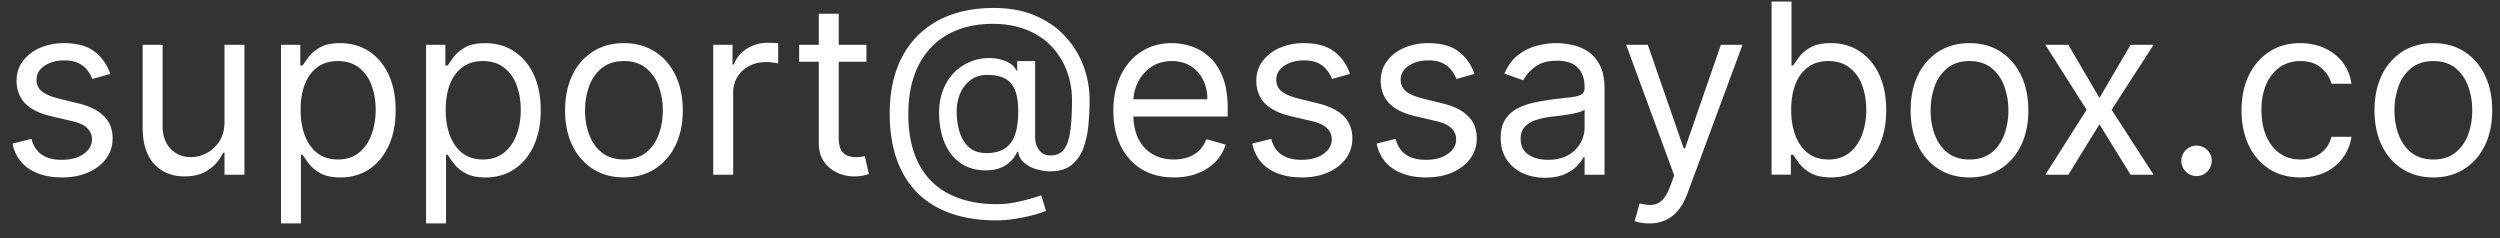 <svg width="147" height="14" viewBox="0 0 147 14" fill="none" xmlns="http://www.w3.org/2000/svg"><rect x="0" y="0" width="147" height="14" fill="#333333" stroke="none"/><path d="m6.483 4.346-1.054.299a1.958 1.958 0 0 0-.293-.512 1.424 1.424 0 0 0-.517-.418c-.22-.11-.5-.164-.84-.164-.468 0-.857.108-1.169.323-.308.212-.462.482-.462.81 0 .292.106.522.318.691.212.17.543.31.994.423l1.134.278c.683.166 1.191.42 1.526.761.335.338.502.774.502 1.308 0 .437-.126.828-.378 1.173-.248.345-.596.616-1.044.815-.447.2-.968.299-1.56.299-.78 0-1.424-.17-1.935-.508-.51-.338-.833-.831-.97-1.481l1.114-.278c.106.41.307.719.602.924.298.206.688.308 1.168.308.547 0 .981-.116 1.303-.348.325-.235.487-.517.487-.845a.888.888 0 0 0-.278-.666c-.186-.182-.471-.318-.855-.408l-1.273-.298c-.7-.166-1.213-.422-1.541-.77C1.137 5.71.974 5.27.974 4.744c0-.43.121-.812.363-1.143a2.47 2.47 0 0 1 1-.78 3.509 3.509 0 0 1 1.441-.284c.756 0 1.35.165 1.78.497.434.331.743.769.925 1.312ZM13.2 7.15V2.636h1.173v7.637h-1.173V8.98h-.08a2.505 2.505 0 0 1-.835.99c-.378.268-.855.402-1.432.402-.477 0-.901-.104-1.272-.313a2.192 2.192 0 0 1-.876-.955c-.212-.427-.318-.966-.318-1.616V2.636h1.174V7.41c0 .557.155 1 .467 1.332.315.332.716.497 1.203.497.292 0 .588-.074.89-.223.305-.15.56-.378.766-.686.208-.309.313-.701.313-1.179Zm3.322 5.986v-10.5h1.134V3.85h.139c.086-.132.205-.301.358-.507.155-.209.378-.394.666-.557.292-.165.686-.248 1.183-.248.643 0 1.21.16 1.7.482.491.321.874.777 1.149 1.367s.413 1.286.413 2.088c0 .809-.138 1.51-.413 2.103-.275.59-.656 1.047-1.143 1.372-.488.322-1.05.483-1.686.483-.49 0-.883-.082-1.178-.244a2.183 2.183 0 0 1-.681-.562 7.532 7.532 0 0 1-.368-.527h-.1v4.037h-1.173Zm1.154-6.682c0 .577.084 1.086.253 1.527.17.437.416.78.74 1.029.326.245.723.368 1.194.368.49 0 .9-.13 1.228-.388.331-.262.58-.613.746-1.054.169-.444.253-.938.253-1.482 0-.537-.083-1.02-.248-1.451a2.243 2.243 0 0 0-.741-1.03c-.328-.255-.74-.382-1.238-.382-.477 0-.878.12-1.203.363-.325.238-.57.573-.736 1.004-.166.427-.248.926-.248 1.496Zm7.377 6.682v-10.5h1.134V3.85h.14c.085-.132.205-.301.357-.507.156-.209.378-.394.666-.557.292-.165.686-.248 1.183-.248.643 0 1.21.16 1.7.482.491.321.874.777 1.15 1.367.274.59.412 1.286.412 2.088 0 .809-.138 1.51-.413 2.103-.275.59-.656 1.047-1.143 1.372-.487.322-1.05.483-1.686.483-.49 0-.883-.082-1.178-.244a2.182 2.182 0 0 1-.681-.562 7.497 7.497 0 0 1-.368-.527h-.1v4.037h-1.173Zm1.154-6.682c0 .577.084 1.086.253 1.527.17.437.416.78.741 1.029.325.245.723.368 1.193.368.49 0 .9-.13 1.228-.388.332-.262.58-.613.746-1.054.169-.444.253-.938.253-1.482 0-.537-.082-1.02-.248-1.451a2.243 2.243 0 0 0-.74-1.03c-.329-.255-.742-.382-1.239-.382-.477 0-.878.12-1.203.363-.325.238-.57.573-.736 1.004-.165.427-.248.926-.248 1.496Zm10.48 3.978c-.69 0-1.294-.165-1.815-.493a3.343 3.343 0 0 1-1.213-1.377c-.288-.59-.432-1.28-.432-2.068 0-.795.144-1.49.432-2.083a3.337 3.337 0 0 1 1.213-1.382c.52-.328 1.126-.492 1.815-.492.69 0 1.292.164 1.81.492.52.328.924.789 1.213 1.382.291.593.437 1.288.437 2.083 0 .789-.146 1.478-.437 2.068a3.298 3.298 0 0 1-1.213 1.377c-.517.329-1.12.493-1.81.493Zm0-1.054c.523 0 .954-.135 1.292-.403.339-.269.589-.622.751-1.06.163-.437.244-.91.244-1.421 0-.51-.081-.986-.244-1.427a2.405 2.405 0 0 0-.75-1.069c-.339-.271-.77-.407-1.293-.407-.524 0-.955.136-1.293.407a2.405 2.405 0 0 0-.75 1.07c-.163.44-.244.916-.244 1.426 0 .51.081.984.243 1.422.163.437.413.79.751 1.059.338.268.77.403 1.293.403Zm5.251.895V2.636h1.134V3.79h.08c.138-.378.39-.685.755-.92a2.225 2.225 0 0 1 1.233-.353c.086 0 .194.001.323.005.13.003.227.008.293.015V3.73c-.04-.01-.13-.025-.273-.045a2.69 2.69 0 0 0-.443-.035c-.37 0-.702.078-.994.234a1.762 1.762 0 0 0-.686.636 1.715 1.715 0 0 0-.249.92v4.833H41.94Zm9.009-7.637v.994H46.99v-.994h3.958ZM48.144.806h1.173v7.279c0 .331.048.58.144.746.1.162.226.271.378.328.156.053.32.08.492.08.13 0 .235-.007.318-.02l.2-.04.238 1.054a2.4 2.4 0 0 1-.333.09c-.143.032-.323.049-.542.049-.332 0-.656-.071-.975-.214a1.935 1.935 0 0 1-.785-.651c-.206-.292-.308-.66-.308-1.104V.807Zm10.435 12.151c-1.014 0-1.91-.14-2.69-.418-.779-.275-1.433-.68-1.963-1.217s-.932-1.195-1.204-1.974c-.271-.78-.407-1.67-.407-2.675 0-.971.137-1.84.413-2.605a5.316 5.316 0 0 1 1.207-1.949 5.244 5.244 0 0 1 1.93-1.228C56.623.61 57.481.468 58.44.468c.931 0 1.747.153 2.446.458.703.301 1.29.71 1.76 1.228a5.146 5.146 0 0 1 1.064 1.735c.238.643.358 1.306.358 1.989 0 .48-.024.967-.07 1.461a5.537 5.537 0 0 1-.293 1.362c-.15.411-.38.743-.691.995-.309.252-.726.378-1.253.378-.232 0-.487-.037-.766-.11a2.011 2.011 0 0 1-.74-.363 1.009 1.009 0 0 1-.383-.68h-.06a1.768 1.768 0 0 1-1.01.959c-.261.102-.58.147-.959.134a2.591 2.591 0 0 1-1.138-.288A2.477 2.477 0 0 1 55.879 9a3.413 3.413 0 0 1-.497-1.07 5.068 5.068 0 0 1-.164-1.317c0-.447.066-.856.2-1.228.132-.37.316-.696.55-.974a2.868 2.868 0 0 1 1.874-.98c.333-.033.634-.018.906.045.272.06.495.151.671.274.176.12.287.252.333.397h.06v-.556h1.054v4.494c0 .278.078.524.234.736.155.212.382.318.68.318.339 0 .597-.116.776-.348.183-.232.307-.59.373-1.074.07-.484.105-1.104.105-1.86 0-.443-.062-.88-.184-1.312a4.331 4.331 0 0 0-.547-1.218 3.976 3.976 0 0 0-.92-1 4.247 4.247 0 0 0-1.308-.675c-.497-.166-1.062-.249-1.695-.249-.779 0-1.476.121-2.093.363a4.194 4.194 0 0 0-1.566 1.05 4.592 4.592 0 0 0-.98 1.67c-.221.652-.332 1.395-.332 2.227 0 .845.11 1.596.333 2.252.225.656.556 1.21.994 1.66.44.451.986.793 1.636 1.025.65.235 1.398.353 2.247.353.364 0 .724-.035 1.079-.105.354-.07.667-.146.94-.229.271-.082.467-.144.586-.184l.278.915a6.116 6.116 0 0 1-.805.259c-.328.086-.68.157-1.054.214a7.102 7.102 0 0 1-1.064.084ZM58.002 9c.444 0 .804-.09 1.08-.269.274-.179.475-.449.6-.81.127-.361.19-.817.19-1.367 0-.557-.07-.991-.21-1.303-.138-.311-.344-.53-.616-.656-.271-.126-.606-.189-1.004-.189-.378 0-.7.1-.97.298a1.886 1.886 0 0 0-.61.786c-.14.325-.21.68-.21 1.064 0 .424.057.823.17 1.198.112.371.296.673.551.905.255.228.598.343 1.03.343Zm11.024 1.432c-.736 0-1.37-.163-1.905-.488a3.27 3.27 0 0 1-1.227-1.372c-.286-.59-.428-1.276-.428-2.058 0-.782.142-1.472.428-2.068.288-.6.689-1.067 1.203-1.402.517-.338 1.12-.507 1.81-.507.397 0 .79.066 1.178.199.387.132.74.348 1.059.646.318.295.571.686.76 1.173.189.487.284 1.087.284 1.8v.497H66.3V5.838h4.693c0-.431-.086-.816-.258-1.154a1.948 1.948 0 0 0-.726-.8c-.312-.196-.68-.293-1.104-.293-.467 0-.871.116-1.213.348a2.29 2.29 0 0 0-.78.895 2.63 2.63 0 0 0-.274 1.183v.676c0 .577.1 1.065.299 1.467.202.397.482.7.84.91.358.205.774.308 1.248.308.308 0 .586-.044.835-.13.252-.09.469-.222.651-.397.182-.18.323-.401.423-.667l1.133.319c-.12.384-.32.722-.601 1.014-.282.288-.63.514-1.044.676-.415.159-.88.239-1.397.239ZM79.38 4.346l-1.054.299a1.957 1.957 0 0 0-.293-.512 1.424 1.424 0 0 0-.517-.418c-.219-.11-.499-.164-.84-.164-.468 0-.857.108-1.169.323-.308.212-.462.482-.462.81 0 .292.106.522.318.691.212.17.544.31.995.423l1.133.278c.683.166 1.192.42 1.526.761.335.338.503.774.503 1.308 0 .437-.126.828-.378 1.173-.249.345-.597.616-1.044.815-.448.2-.968.299-1.561.299-.78 0-1.424-.17-1.934-.508-.51-.338-.834-.831-.97-1.481l1.114-.278c.106.41.306.719.601.924.299.206.688.308 1.169.308.547 0 .98-.116 1.302-.348.325-.235.488-.517.488-.845a.888.888 0 0 0-.279-.666c-.185-.182-.47-.318-.855-.408l-1.273-.298c-.7-.166-1.213-.422-1.54-.77-.326-.352-.488-.791-.488-1.318 0-.43.12-.812.363-1.143a2.47 2.47 0 0 1 1-.78 3.508 3.508 0 0 1 1.44-.284c.757 0 1.35.165 1.78.497.435.331.743.769.925 1.312Zm7.315 0-1.054.299a1.957 1.957 0 0 0-.293-.512 1.423 1.423 0 0 0-.517-.418c-.22-.11-.5-.164-.84-.164-.468 0-.858.108-1.169.323-.308.212-.462.482-.462.81 0 .292.106.522.318.691.212.17.543.31.994.423l1.134.278c.682.166 1.191.42 1.526.761.335.338.502.774.502 1.308 0 .437-.126.828-.378 1.173-.248.345-.596.616-1.044.815-.447.2-.968.299-1.56.299-.78 0-1.424-.17-1.935-.508-.51-.338-.833-.831-.97-1.481l1.114-.278c.106.41.307.719.602.924.298.206.688.308 1.168.308.547 0 .981-.116 1.303-.348.325-.235.487-.517.487-.845a.888.888 0 0 0-.278-.666c-.186-.182-.471-.318-.855-.408l-1.273-.298c-.7-.166-1.213-.422-1.541-.77-.325-.352-.488-.791-.488-1.318 0-.43.121-.812.363-1.143a2.47 2.47 0 0 1 1-.78 3.51 3.51 0 0 1 1.441-.284c.756 0 1.35.165 1.78.497.434.331.743.769.925 1.312Zm4.152 6.105c-.483 0-.923-.09-1.317-.273a2.26 2.26 0 0 1-.94-.8c-.232-.352-.348-.776-.348-1.273 0-.438.086-.792.259-1.064.172-.275.403-.49.69-.646.29-.156.607-.272.955-.348.352-.08.705-.143 1.06-.19.463-.059.84-.104 1.128-.134.291-.033.504-.087.636-.164.136-.076.204-.208.204-.397v-.04c0-.49-.134-.872-.403-1.144-.265-.271-.668-.407-1.208-.407-.56 0-.999.122-1.317.368-.318.245-.542.507-.671.785l-1.114-.398c.199-.464.464-.825.795-1.083a2.98 2.98 0 0 1 1.094-.547 4.54 4.54 0 0 1 1.174-.16c.245 0 .526.03.845.09.321.057.631.174.93.353.301.18.551.45.75.81.199.362.298.846.298 1.452v5.032h-1.173V9.238h-.06c-.08.166-.212.343-.397.532-.186.19-.433.35-.741.483-.308.132-.684.198-1.129.198Zm.18-1.054c.463 0 .854-.09 1.173-.273a1.862 1.862 0 0 0 .974-1.616V6.434c-.05.06-.159.115-.328.164a5.526 5.526 0 0 1-.577.125 26.141 26.141 0 0 1-1.123.149c-.305.04-.59.104-.856.194a1.474 1.474 0 0 0-.636.393c-.159.172-.239.407-.239.706 0 .407.151.715.453.924.305.206.691.308 1.158.308Zm5.944 3.74c-.199 0-.376-.018-.532-.05a1.404 1.404 0 0 1-.323-.09l.298-1.034c.285.073.537.1.756.08a.905.905 0 0 0 .582-.294c.172-.172.33-.452.472-.84l.219-.597-2.824-7.676h1.273L99 8.721h.08l2.107-6.085h1.273l-3.242 8.75c-.146.395-.326.721-.542.98a2.033 2.033 0 0 1-.75.581c-.282.126-.6.19-.955.19Zm7.197-2.864V.09h1.173v3.758h.099c.086-.132.206-.301.358-.507.156-.209.378-.394.666-.557.292-.165.686-.248 1.184-.248.643 0 1.209.16 1.7.482.49.321.873.777 1.148 1.367.275.59.413 1.286.413 2.088 0 .809-.138 1.51-.413 2.103-.275.59-.656 1.047-1.143 1.372-.487.322-1.049.483-1.685.483-.491 0-.884-.082-1.179-.244a2.182 2.182 0 0 1-.681-.562 7.504 7.504 0 0 1-.368-.527h-.139v1.174h-1.133Zm1.153-3.819c0 .577.084 1.086.253 1.527.169.437.416.78.741 1.029.325.245.723.368 1.193.368.491 0 .9-.13 1.228-.388a2.37 2.37 0 0 0 .746-1.054c.169-.444.254-.938.254-1.482 0-.537-.083-1.02-.249-1.451a2.237 2.237 0 0 0-.741-1.03c-.328-.255-.74-.382-1.238-.382-.477 0-.878.12-1.203.363-.325.238-.57.573-.736 1.004-.165.427-.248.926-.248 1.496Zm10.485 3.978c-.689 0-1.294-.165-1.815-.493a3.346 3.346 0 0 1-1.213-1.377c-.288-.59-.432-1.28-.432-2.068 0-.795.144-1.49.432-2.083a3.34 3.34 0 0 1 1.213-1.382c.521-.328 1.126-.492 1.815-.492.689 0 1.293.164 1.81.492.52.328.924.789 1.213 1.382.291.593.437 1.288.437 2.083 0 .789-.146 1.478-.437 2.068a3.305 3.305 0 0 1-1.213 1.377c-.517.329-1.121.493-1.81.493Zm0-1.054c.524 0 .955-.135 1.293-.403a2.37 2.37 0 0 0 .75-1.06 4.04 4.04 0 0 0 .244-1.421c0-.51-.081-.986-.244-1.427a2.4 2.4 0 0 0-.75-1.069c-.338-.271-.769-.407-1.293-.407-.524 0-.955.136-1.293.407a2.4 2.4 0 0 0-.75 1.07c-.163.44-.244.916-.244 1.426 0 .51.081.984.244 1.422.162.437.412.79.75 1.059.338.268.769.403 1.293.403Zm5.812-6.742 1.829 3.122 1.83-3.122h1.352l-2.466 3.818 2.466 3.819h-1.352l-1.83-2.964-1.829 2.964h-1.352l2.426-3.819-2.426-3.818h1.352Zm7.54 7.716a.861.861 0 0 1-.631-.264.86.86 0 0 1-.263-.63.86.86 0 0 1 .263-.632.861.861 0 0 1 .631-.264c.246 0 .456.088.632.264a.86.86 0 0 1 .263.631.93.93 0 0 1-.447.776.856.856 0 0 1-.448.119Zm6.103.08c-.716 0-1.332-.17-1.849-.508a3.311 3.311 0 0 1-1.194-1.397c-.278-.593-.417-1.27-.417-2.033 0-.776.142-1.46.427-2.053a3.384 3.384 0 0 1 1.204-1.397c.517-.338 1.12-.507 1.809-.507.537 0 1.021.1 1.452.298.431.199.784.477 1.059.835.275.358.446.776.512 1.253h-1.173c-.09-.348-.289-.656-.597-.925-.305-.271-.716-.407-1.233-.407-.457 0-.858.119-1.203.358-.341.235-.608.568-.8.999-.189.427-.284.93-.284 1.506 0 .59.093 1.104.279 1.541.188.438.454.778.795 1.02.345.242.749.363 1.213.363.305 0 .582-.053.83-.16.249-.106.459-.258.632-.457.172-.199.295-.437.368-.716h1.173a2.713 2.713 0 0 1-1.521 2.073c-.425.21-.918.314-1.482.314Zm7.82 0c-.689 0-1.294-.165-1.814-.493a3.34 3.34 0 0 1-1.213-1.377c-.289-.59-.433-1.28-.433-2.068 0-.795.144-1.49.433-2.083a3.333 3.333 0 0 1 1.213-1.382c.52-.328 1.125-.492 1.814-.492.69 0 1.293.164 1.81.492.52.328.925.789 1.213 1.382.292.593.438 1.288.438 2.083 0 .789-.146 1.478-.438 2.068a3.298 3.298 0 0 1-1.213 1.377c-.517.329-1.12.493-1.81.493Zm0-1.054c.524 0 .955-.135 1.293-.403a2.38 2.38 0 0 0 .751-1.06c.162-.437.243-.91.243-1.421 0-.51-.081-.986-.243-1.427a2.41 2.41 0 0 0-.751-1.069c-.338-.271-.769-.407-1.293-.407-.523 0-.954.136-1.292.407a2.403 2.403 0 0 0-.751 1.07c-.162.44-.244.916-.244 1.426 0 .51.082.984.244 1.422.162.437.413.79.751 1.059.338.268.769.403 1.292.403Z" fill="#fff"/><a><path fill="none" d="M0 2.028h138.901v16.943H0z"/></a></svg>